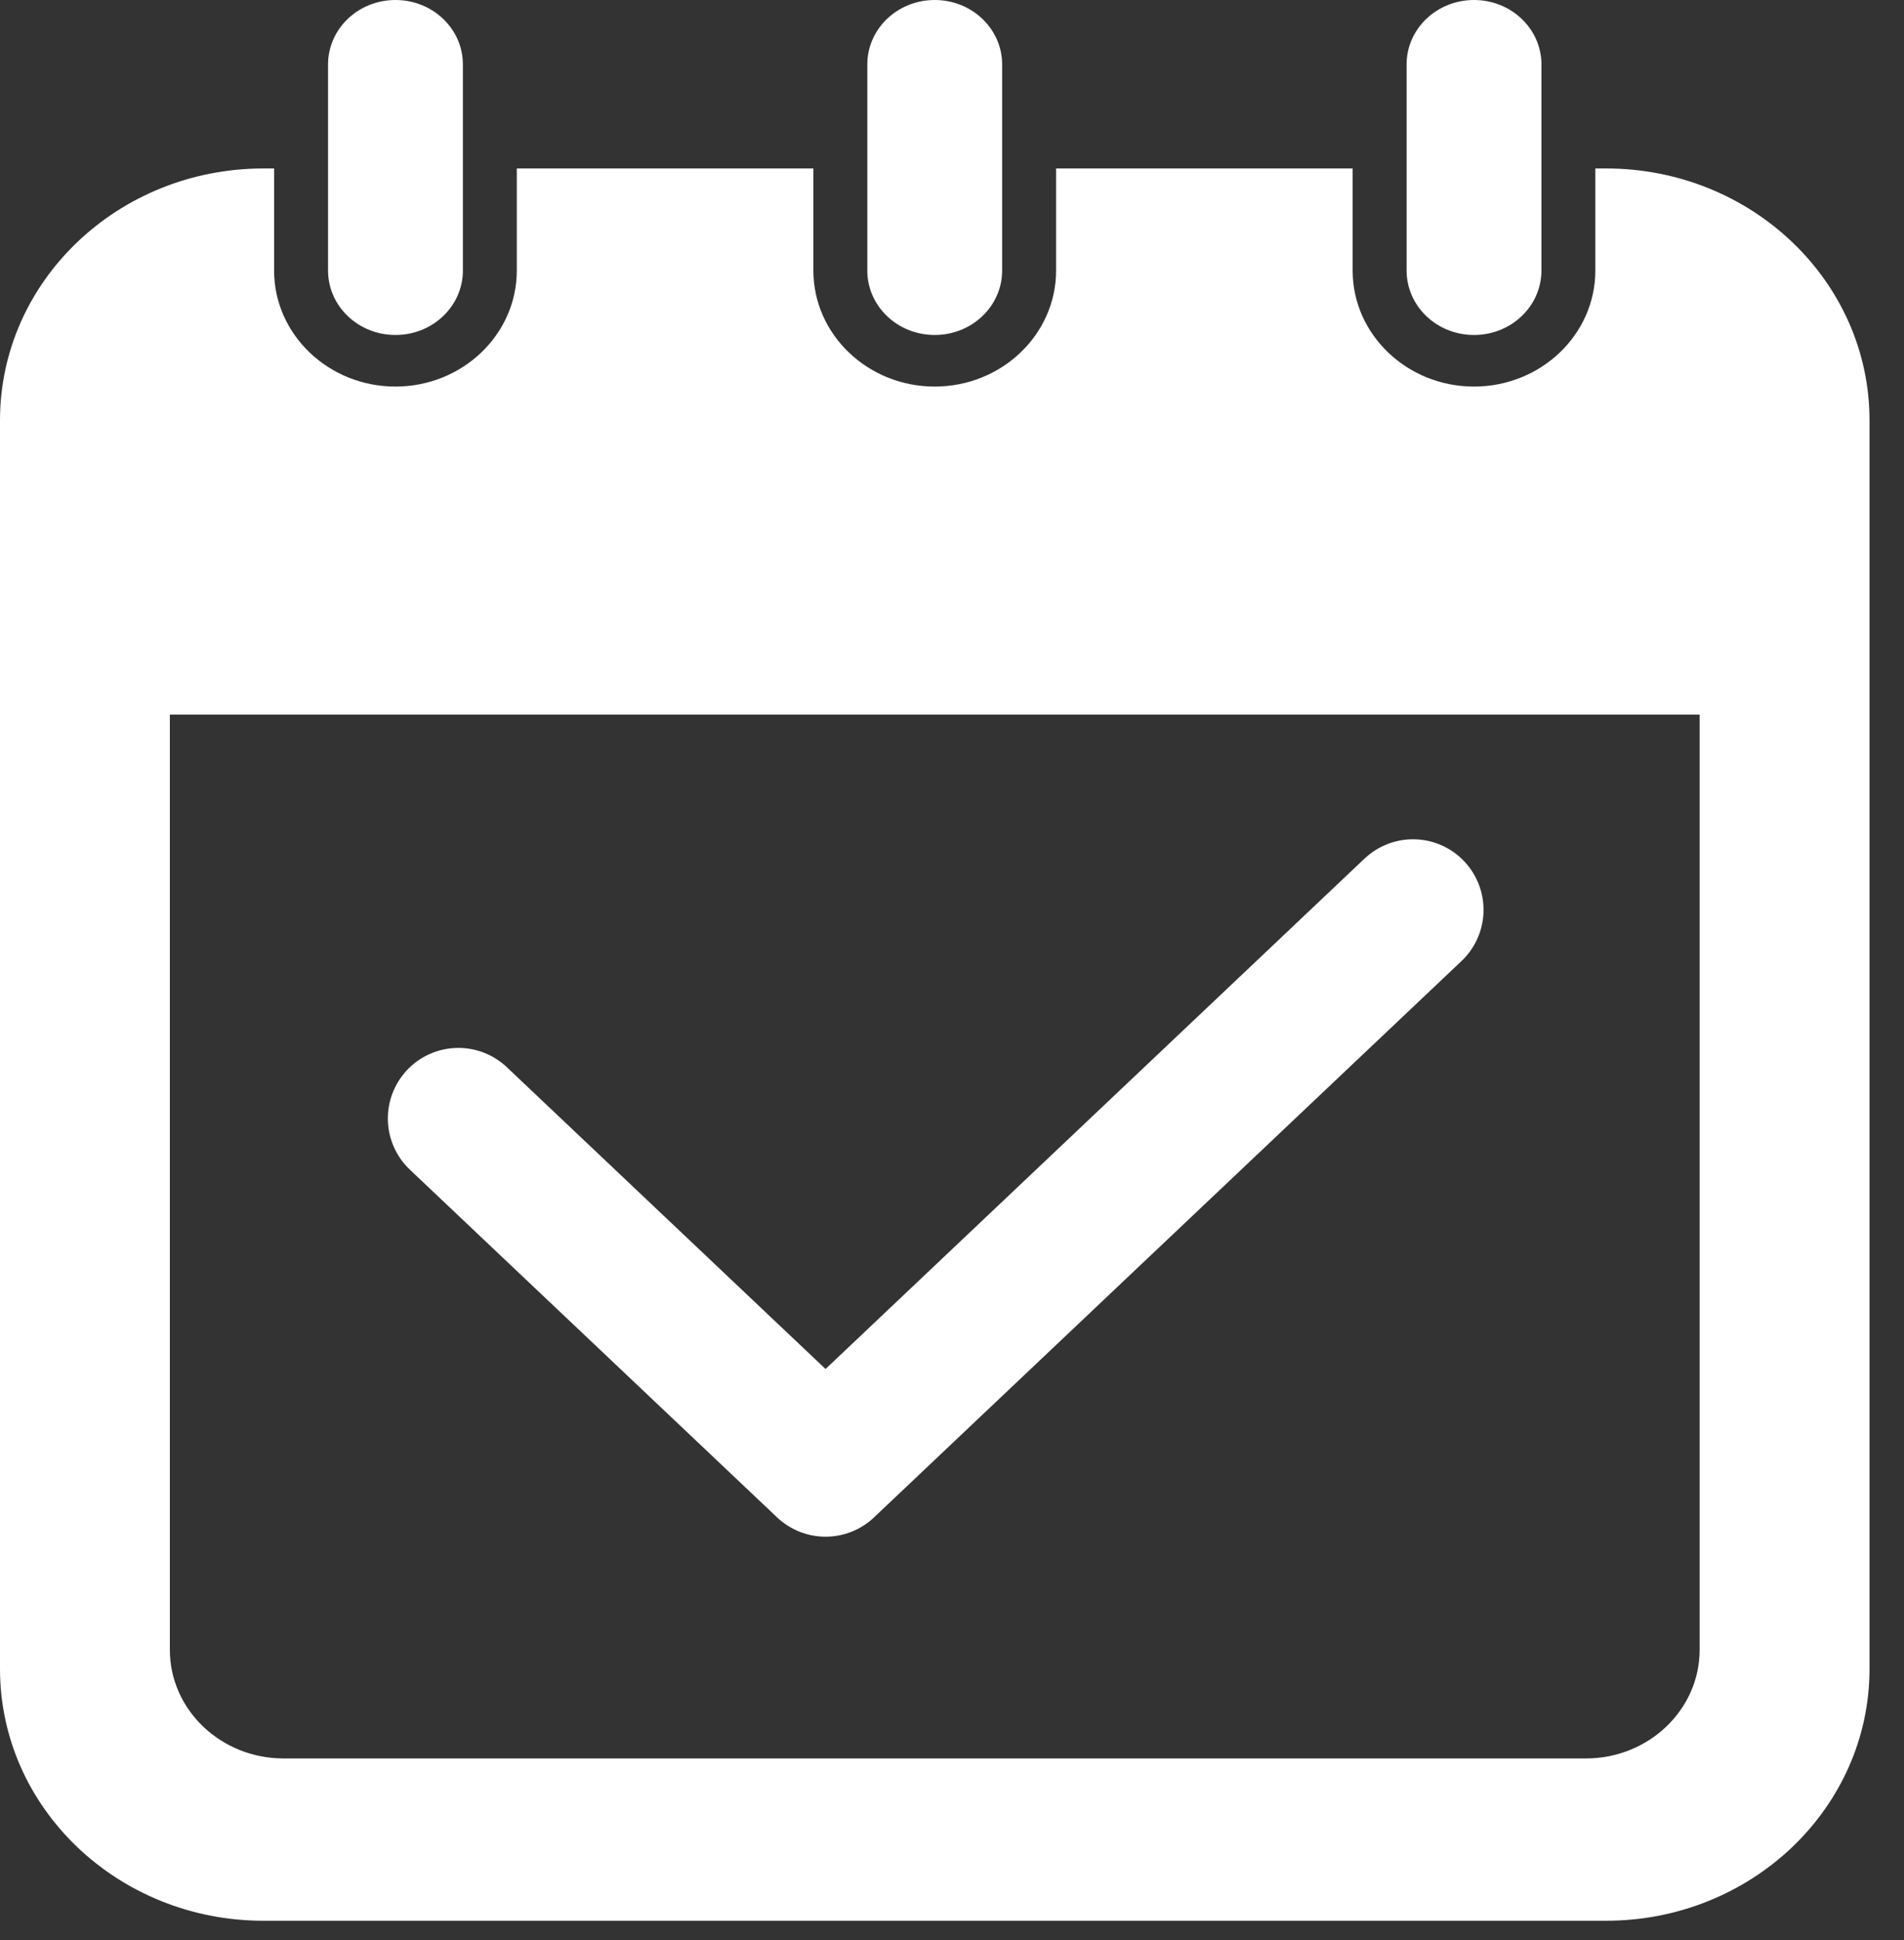<svg width="54" height="55" viewBox="0 0 54 55" fill="none" xmlns="http://www.w3.org/2000/svg">
<rect x="0" y="0" width="54" height="55" fill="#333333" stroke="none"/>
<path d="M11.216 9.496C12.272 9.496 13.128 8.679 13.128 7.67V1.826C13.128 0.817 12.272 0 11.216 0C10.16 0 9.304 0.817 9.304 1.826V7.67C9.304 8.679 10.16 9.496 11.216 9.496Z" fill="white"/>
<path d="M26.51 9.496C27.565 9.496 28.422 8.679 28.422 7.67V1.826C28.422 0.817 27.565 0 26.51 0C25.454 0 24.598 0.817 24.598 1.826V7.67C24.598 8.679 25.454 9.496 26.51 9.496Z" fill="white"/>
<path d="M41.805 9.496C42.861 9.496 43.717 8.679 43.717 7.67V1.826C43.717 0.817 42.861 0 41.805 0C40.749 0 39.893 0.817 39.893 1.826V7.67C39.893 8.679 40.749 9.496 41.805 9.496Z" fill="white"/>
<path d="M45.548 4.775H45.246V7.671C45.246 9.483 43.703 10.958 41.804 10.958C39.908 10.958 38.363 9.483 38.363 7.671V4.775H29.952V7.671C29.952 9.483 28.407 10.958 26.51 10.958C24.613 10.958 23.069 9.483 23.069 7.671V4.775H14.657V7.671C14.657 9.483 13.113 10.958 11.216 10.958C9.319 10.958 7.774 9.483 7.774 7.671V4.775H7.474C3.346 4.775 0 7.972 0 11.915V47.309C0 51.252 3.345 54.448 7.474 54.448H45.548C49.675 54.448 53.022 51.252 53.022 47.309V11.915C53.022 7.972 49.675 4.775 45.548 4.775ZM48.204 46.767C48.204 48.466 46.757 49.847 44.98 49.847H8.042C6.264 49.847 4.817 48.466 4.817 46.767V20.257H48.204V46.767H48.204Z" fill="white"/>
<path d="M13 31.705L23.414 41.561L40.075 25.791" stroke="white" stroke-width="4" stroke-linecap="round" stroke-linejoin="round"/>
</svg>
